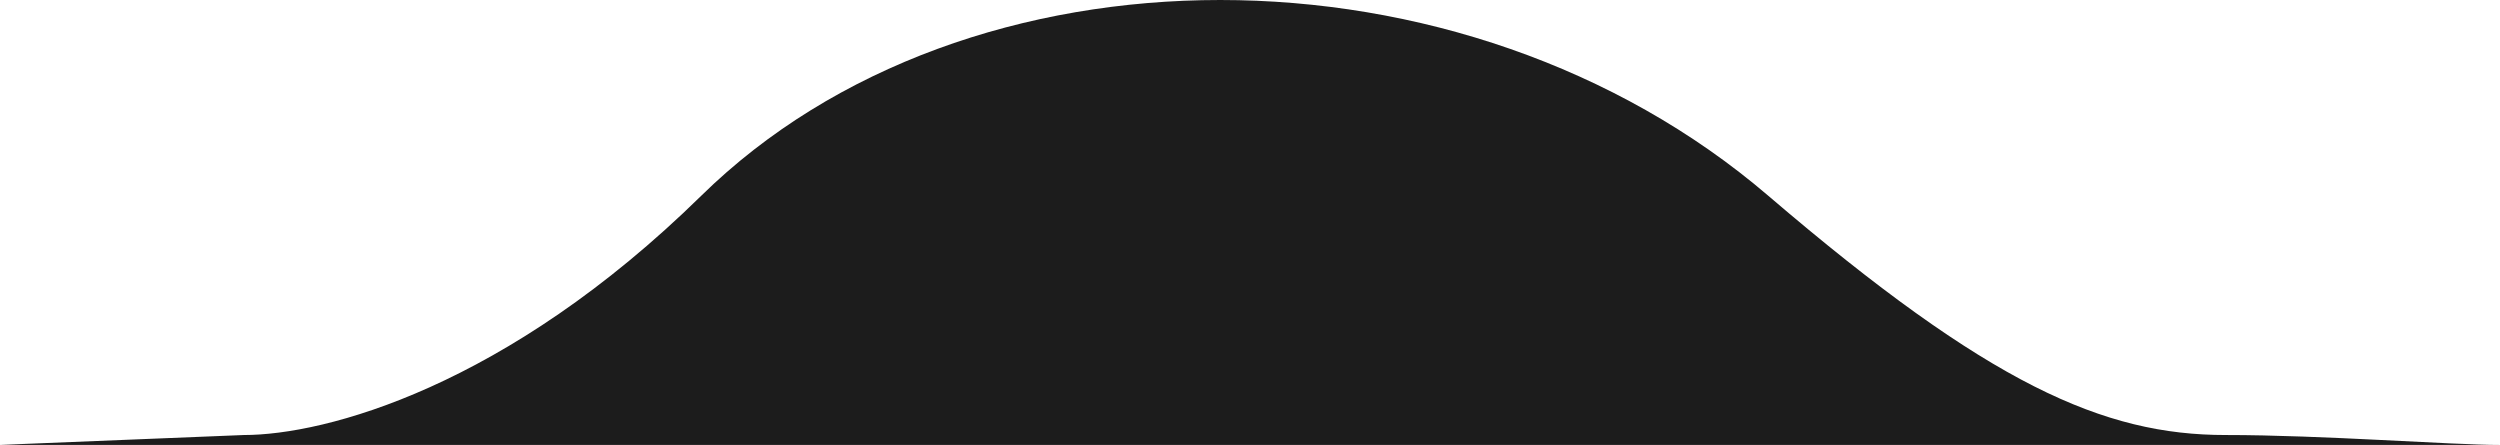 <svg width="118" height="21" viewBox="0 0 118 21" fill="none" xmlns="http://www.w3.org/2000/svg">
<path d="M11.512 20.533L0 21L118 21C115.602 21 109.654 20.533 105.049 20.533C99.293 20.533 93.886 18.163 83.463 9.24C69.073 -3.08 45.656 -3.08 33.098 9.24C23.888 18.275 15.35 20.533 11.512 20.533Z" fill="#1C1C1C"/>
</svg>
